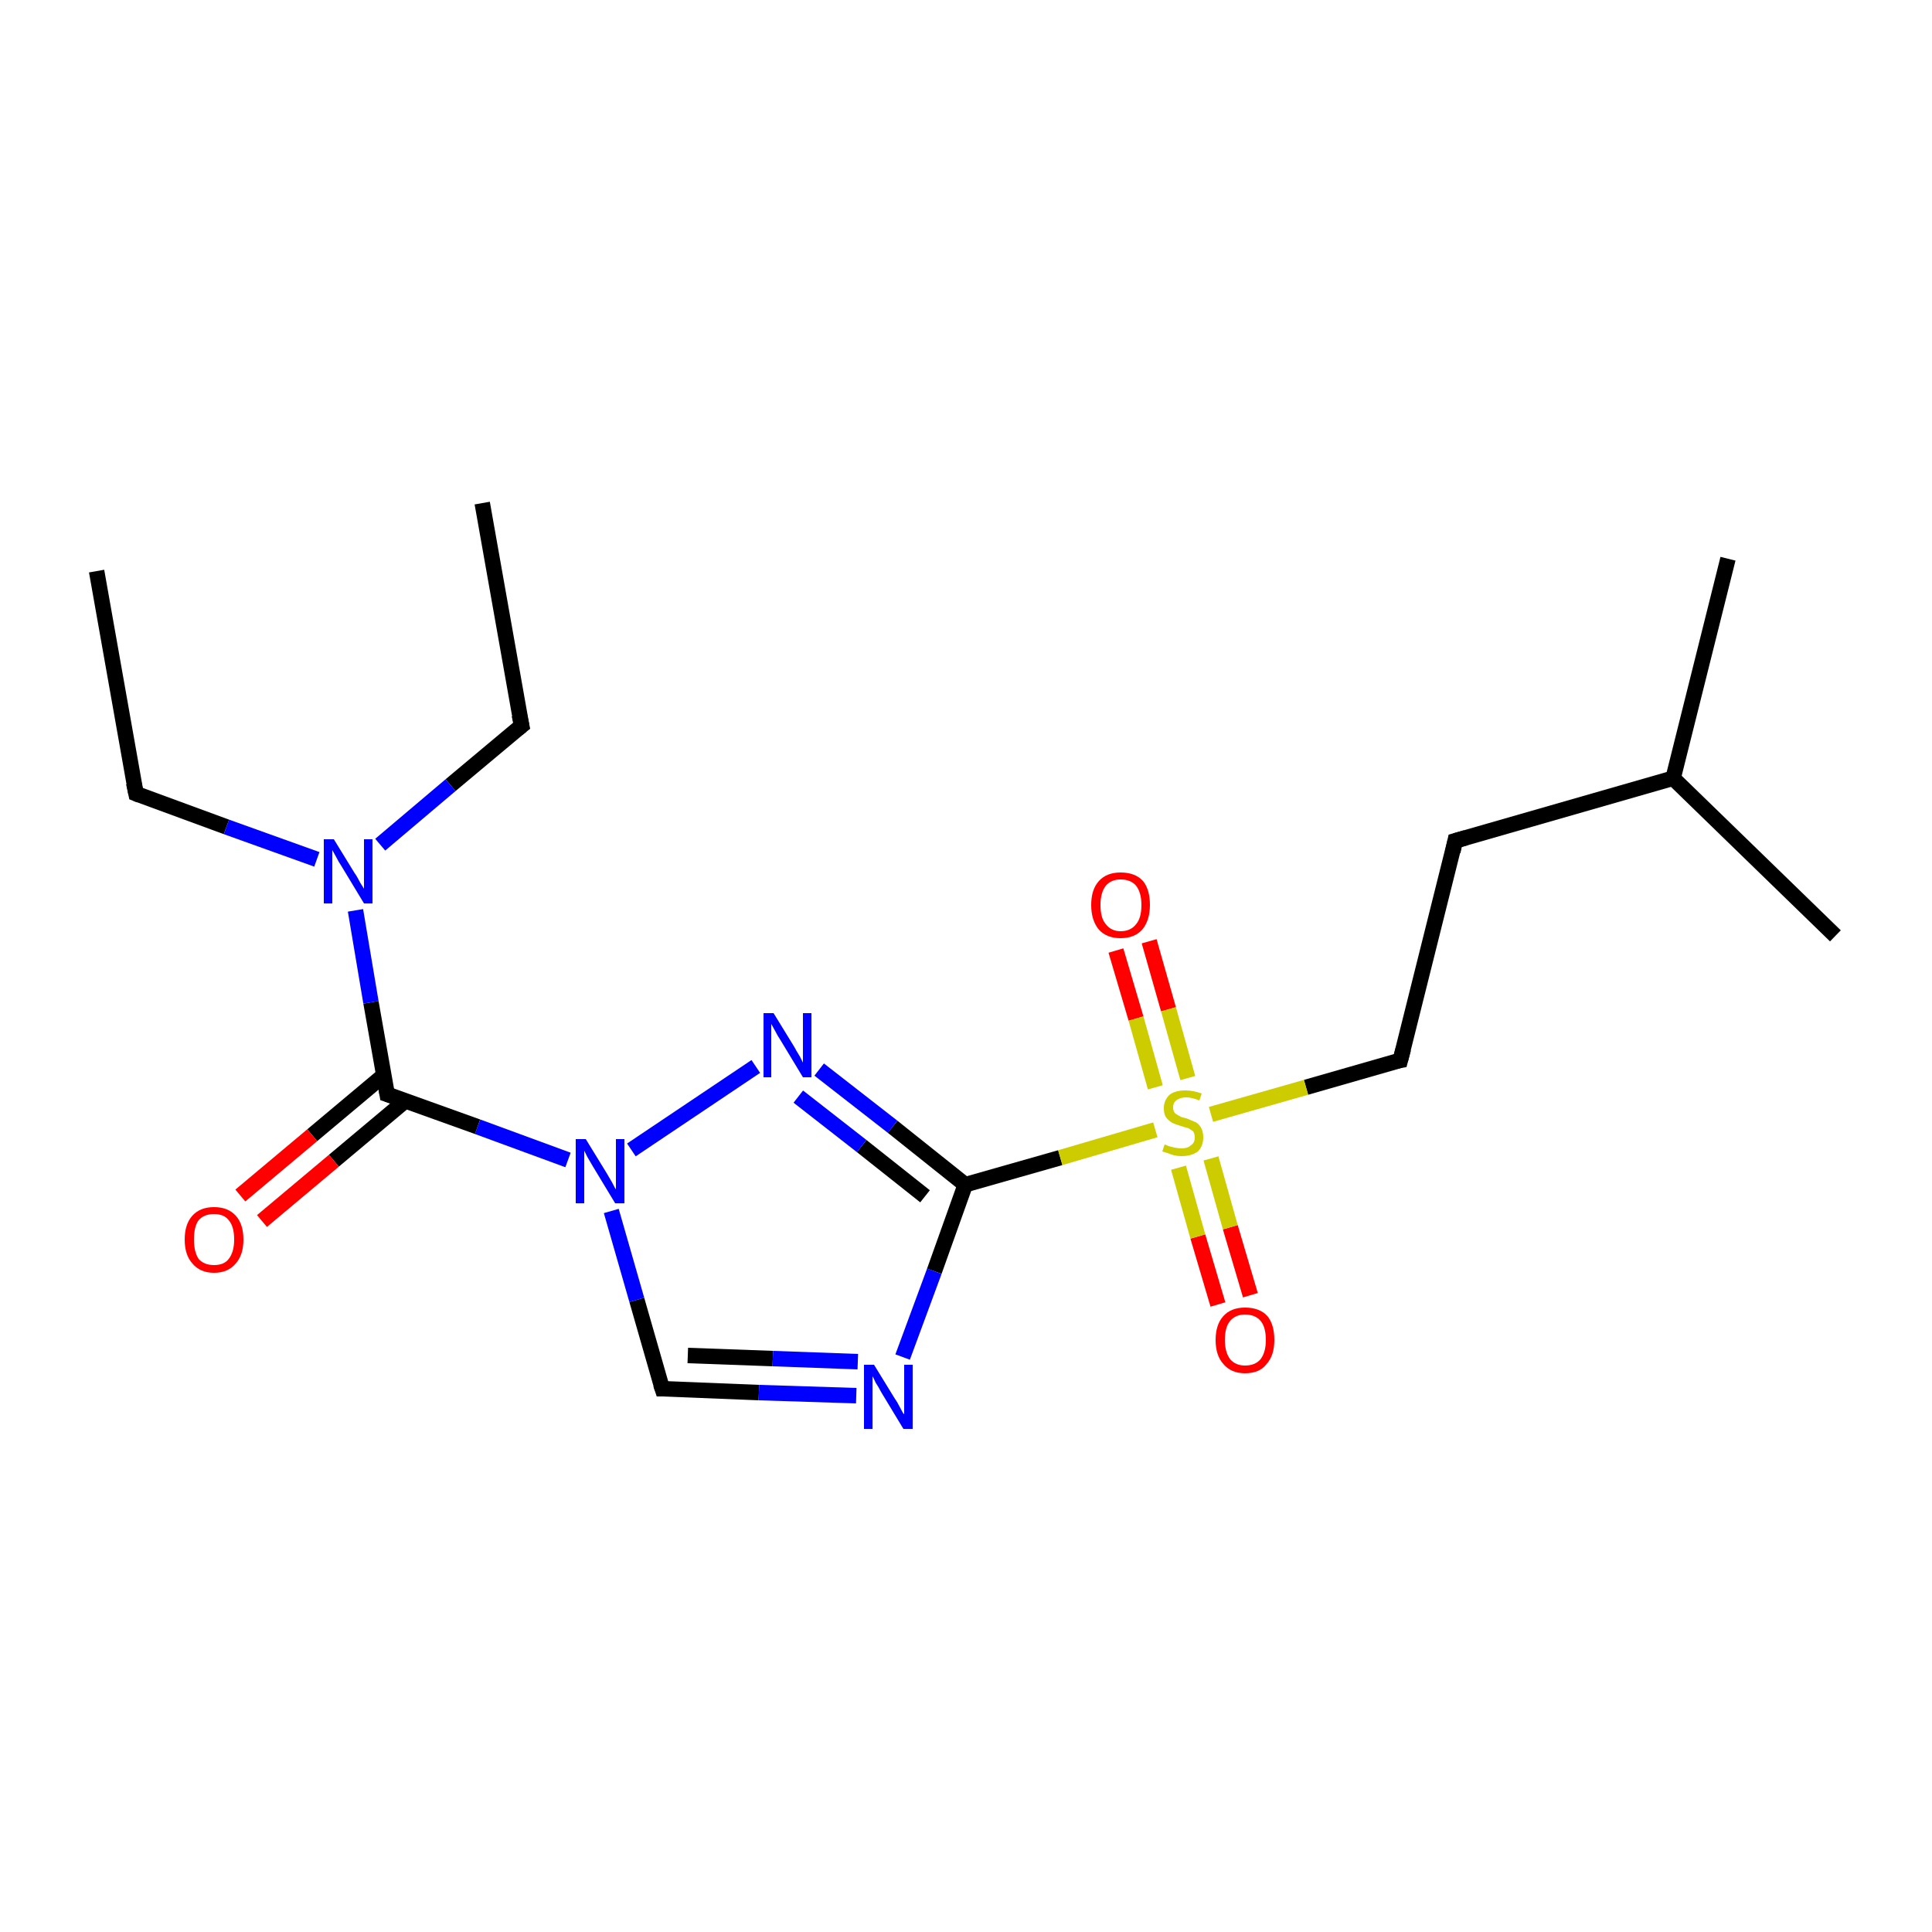 <?xml version='1.0' encoding='iso-8859-1'?>
<svg version='1.1' baseProfile='full'
              xmlns='http://www.w3.org/2000/svg'
                      xmlns:rdkit='http://www.rdkit.org/xml'
                      xmlns:xlink='http://www.w3.org/1999/xlink'
                  xml:space='preserve'
width='250px' height='250px' viewBox='0 0 250 250'>
<!-- END OF HEADER -->
<rect style='opacity:1.0;fill:#FFFFFF;stroke:none' width='250.0' height='250.0' x='0.0' y='0.0'> </rect>
<path class='bond-0 atom-0 atom-4' d='M 12.5,73.9 L 17.6,102.7' style='fill:none;fill-rule:evenodd;stroke:#000000;stroke-width:2.0px;stroke-linecap:butt;stroke-linejoin:miter;stroke-opacity:1' />
<path class='bond-1 atom-1 atom-5' d='M 62.4,65.1 L 67.5,93.9' style='fill:none;fill-rule:evenodd;stroke:#000000;stroke-width:2.0px;stroke-linecap:butt;stroke-linejoin:miter;stroke-opacity:1' />
<path class='bond-2 atom-2 atom-9' d='M 223.6,72.3 L 216.5,100.7' style='fill:none;fill-rule:evenodd;stroke:#000000;stroke-width:2.0px;stroke-linecap:butt;stroke-linejoin:miter;stroke-opacity:1' />
<path class='bond-3 atom-3 atom-9' d='M 237.5,121.1 L 216.5,100.7' style='fill:none;fill-rule:evenodd;stroke:#000000;stroke-width:2.0px;stroke-linecap:butt;stroke-linejoin:miter;stroke-opacity:1' />
<path class='bond-4 atom-4 atom-14' d='M 17.6,102.7 L 29.3,107.0' style='fill:none;fill-rule:evenodd;stroke:#000000;stroke-width:2.0px;stroke-linecap:butt;stroke-linejoin:miter;stroke-opacity:1' />
<path class='bond-4 atom-4 atom-14' d='M 29.3,107.0 L 41.0,111.2' style='fill:none;fill-rule:evenodd;stroke:#0000FF;stroke-width:2.0px;stroke-linecap:butt;stroke-linejoin:miter;stroke-opacity:1' />
<path class='bond-5 atom-5 atom-14' d='M 67.5,93.9 L 58.3,101.6' style='fill:none;fill-rule:evenodd;stroke:#000000;stroke-width:2.0px;stroke-linecap:butt;stroke-linejoin:miter;stroke-opacity:1' />
<path class='bond-5 atom-5 atom-14' d='M 58.3,101.6 L 49.2,109.3' style='fill:none;fill-rule:evenodd;stroke:#0000FF;stroke-width:2.0px;stroke-linecap:butt;stroke-linejoin:miter;stroke-opacity:1' />
<path class='bond-6 atom-6 atom-7' d='M 188.3,108.8 L 181.2,137.2' style='fill:none;fill-rule:evenodd;stroke:#000000;stroke-width:2.0px;stroke-linecap:butt;stroke-linejoin:miter;stroke-opacity:1' />
<path class='bond-7 atom-6 atom-9' d='M 188.3,108.8 L 216.5,100.7' style='fill:none;fill-rule:evenodd;stroke:#000000;stroke-width:2.0px;stroke-linecap:butt;stroke-linejoin:miter;stroke-opacity:1' />
<path class='bond-8 atom-7 atom-19' d='M 181.2,137.2 L 169.0,140.7' style='fill:none;fill-rule:evenodd;stroke:#000000;stroke-width:2.0px;stroke-linecap:butt;stroke-linejoin:miter;stroke-opacity:1' />
<path class='bond-8 atom-7 atom-19' d='M 169.0,140.7 L 156.7,144.2' style='fill:none;fill-rule:evenodd;stroke:#CCCC00;stroke-width:2.0px;stroke-linecap:butt;stroke-linejoin:miter;stroke-opacity:1' />
<path class='bond-9 atom-8 atom-12' d='M 85.7,179.7 L 98.2,180.2' style='fill:none;fill-rule:evenodd;stroke:#000000;stroke-width:2.0px;stroke-linecap:butt;stroke-linejoin:miter;stroke-opacity:1' />
<path class='bond-9 atom-8 atom-12' d='M 98.2,180.2 L 110.8,180.6' style='fill:none;fill-rule:evenodd;stroke:#0000FF;stroke-width:2.0px;stroke-linecap:butt;stroke-linejoin:miter;stroke-opacity:1' />
<path class='bond-9 atom-8 atom-12' d='M 89.0,175.4 L 100.0,175.8' style='fill:none;fill-rule:evenodd;stroke:#000000;stroke-width:2.0px;stroke-linecap:butt;stroke-linejoin:miter;stroke-opacity:1' />
<path class='bond-9 atom-8 atom-12' d='M 100.0,175.8 L 111.0,176.2' style='fill:none;fill-rule:evenodd;stroke:#0000FF;stroke-width:2.0px;stroke-linecap:butt;stroke-linejoin:miter;stroke-opacity:1' />
<path class='bond-10 atom-8 atom-15' d='M 85.7,179.7 L 82.4,168.2' style='fill:none;fill-rule:evenodd;stroke:#000000;stroke-width:2.0px;stroke-linecap:butt;stroke-linejoin:miter;stroke-opacity:1' />
<path class='bond-10 atom-8 atom-15' d='M 82.4,168.2 L 79.1,156.7' style='fill:none;fill-rule:evenodd;stroke:#0000FF;stroke-width:2.0px;stroke-linecap:butt;stroke-linejoin:miter;stroke-opacity:1' />
<path class='bond-11 atom-10 atom-12' d='M 124.9,153.3 L 120.9,164.5' style='fill:none;fill-rule:evenodd;stroke:#000000;stroke-width:2.0px;stroke-linecap:butt;stroke-linejoin:miter;stroke-opacity:1' />
<path class='bond-11 atom-10 atom-12' d='M 120.9,164.5 L 116.8,175.6' style='fill:none;fill-rule:evenodd;stroke:#0000FF;stroke-width:2.0px;stroke-linecap:butt;stroke-linejoin:miter;stroke-opacity:1' />
<path class='bond-12 atom-10 atom-13' d='M 124.9,153.3 L 115.5,145.8' style='fill:none;fill-rule:evenodd;stroke:#000000;stroke-width:2.0px;stroke-linecap:butt;stroke-linejoin:miter;stroke-opacity:1' />
<path class='bond-12 atom-10 atom-13' d='M 115.5,145.8 L 106.0,138.4' style='fill:none;fill-rule:evenodd;stroke:#0000FF;stroke-width:2.0px;stroke-linecap:butt;stroke-linejoin:miter;stroke-opacity:1' />
<path class='bond-12 atom-10 atom-13' d='M 119.7,154.8 L 111.5,148.3' style='fill:none;fill-rule:evenodd;stroke:#000000;stroke-width:2.0px;stroke-linecap:butt;stroke-linejoin:miter;stroke-opacity:1' />
<path class='bond-12 atom-10 atom-13' d='M 111.5,148.3 L 103.3,141.9' style='fill:none;fill-rule:evenodd;stroke:#0000FF;stroke-width:2.0px;stroke-linecap:butt;stroke-linejoin:miter;stroke-opacity:1' />
<path class='bond-13 atom-10 atom-19' d='M 124.9,153.3 L 137.2,149.8' style='fill:none;fill-rule:evenodd;stroke:#000000;stroke-width:2.0px;stroke-linecap:butt;stroke-linejoin:miter;stroke-opacity:1' />
<path class='bond-13 atom-10 atom-19' d='M 137.2,149.8 L 149.5,146.2' style='fill:none;fill-rule:evenodd;stroke:#CCCC00;stroke-width:2.0px;stroke-linecap:butt;stroke-linejoin:miter;stroke-opacity:1' />
<path class='bond-14 atom-11 atom-14' d='M 50.1,141.6 L 48.0,129.7' style='fill:none;fill-rule:evenodd;stroke:#000000;stroke-width:2.0px;stroke-linecap:butt;stroke-linejoin:miter;stroke-opacity:1' />
<path class='bond-14 atom-11 atom-14' d='M 48.0,129.7 L 46.0,117.8' style='fill:none;fill-rule:evenodd;stroke:#0000FF;stroke-width:2.0px;stroke-linecap:butt;stroke-linejoin:miter;stroke-opacity:1' />
<path class='bond-15 atom-11 atom-15' d='M 50.1,141.6 L 61.8,145.8' style='fill:none;fill-rule:evenodd;stroke:#000000;stroke-width:2.0px;stroke-linecap:butt;stroke-linejoin:miter;stroke-opacity:1' />
<path class='bond-15 atom-11 atom-15' d='M 61.8,145.8 L 73.5,150.1' style='fill:none;fill-rule:evenodd;stroke:#0000FF;stroke-width:2.0px;stroke-linecap:butt;stroke-linejoin:miter;stroke-opacity:1' />
<path class='bond-16 atom-11 atom-16' d='M 49.7,139.1 L 40.4,146.9' style='fill:none;fill-rule:evenodd;stroke:#000000;stroke-width:2.0px;stroke-linecap:butt;stroke-linejoin:miter;stroke-opacity:1' />
<path class='bond-16 atom-11 atom-16' d='M 40.4,146.9 L 31.1,154.7' style='fill:none;fill-rule:evenodd;stroke:#FF0000;stroke-width:2.0px;stroke-linecap:butt;stroke-linejoin:miter;stroke-opacity:1' />
<path class='bond-16 atom-11 atom-16' d='M 52.5,142.4 L 43.2,150.2' style='fill:none;fill-rule:evenodd;stroke:#000000;stroke-width:2.0px;stroke-linecap:butt;stroke-linejoin:miter;stroke-opacity:1' />
<path class='bond-16 atom-11 atom-16' d='M 43.2,150.2 L 33.9,158.0' style='fill:none;fill-rule:evenodd;stroke:#FF0000;stroke-width:2.0px;stroke-linecap:butt;stroke-linejoin:miter;stroke-opacity:1' />
<path class='bond-17 atom-13 atom-15' d='M 97.8,138.0 L 81.7,148.8' style='fill:none;fill-rule:evenodd;stroke:#0000FF;stroke-width:2.0px;stroke-linecap:butt;stroke-linejoin:miter;stroke-opacity:1' />
<path class='bond-18 atom-17 atom-19' d='M 148.7,121.8 L 151.2,130.6' style='fill:none;fill-rule:evenodd;stroke:#FF0000;stroke-width:2.0px;stroke-linecap:butt;stroke-linejoin:miter;stroke-opacity:1' />
<path class='bond-18 atom-17 atom-19' d='M 151.2,130.6 L 153.7,139.5' style='fill:none;fill-rule:evenodd;stroke:#CCCC00;stroke-width:2.0px;stroke-linecap:butt;stroke-linejoin:miter;stroke-opacity:1' />
<path class='bond-18 atom-17 atom-19' d='M 144.4,123.0 L 147.0,131.8' style='fill:none;fill-rule:evenodd;stroke:#FF0000;stroke-width:2.0px;stroke-linecap:butt;stroke-linejoin:miter;stroke-opacity:1' />
<path class='bond-18 atom-17 atom-19' d='M 147.0,131.8 L 149.5,140.7' style='fill:none;fill-rule:evenodd;stroke:#CCCC00;stroke-width:2.0px;stroke-linecap:butt;stroke-linejoin:miter;stroke-opacity:1' />
<path class='bond-19 atom-18 atom-19' d='M 157.6,168.8 L 155.0,160.0' style='fill:none;fill-rule:evenodd;stroke:#FF0000;stroke-width:2.0px;stroke-linecap:butt;stroke-linejoin:miter;stroke-opacity:1' />
<path class='bond-19 atom-18 atom-19' d='M 155.0,160.0 L 152.5,151.1' style='fill:none;fill-rule:evenodd;stroke:#CCCC00;stroke-width:2.0px;stroke-linecap:butt;stroke-linejoin:miter;stroke-opacity:1' />
<path class='bond-19 atom-18 atom-19' d='M 161.8,167.6 L 159.2,158.8' style='fill:none;fill-rule:evenodd;stroke:#FF0000;stroke-width:2.0px;stroke-linecap:butt;stroke-linejoin:miter;stroke-opacity:1' />
<path class='bond-19 atom-18 atom-19' d='M 159.2,158.8 L 156.7,149.9' style='fill:none;fill-rule:evenodd;stroke:#CCCC00;stroke-width:2.0px;stroke-linecap:butt;stroke-linejoin:miter;stroke-opacity:1' />
<path d='M 17.3,101.3 L 17.6,102.7 L 18.1,102.9' style='fill:none;stroke:#000000;stroke-width:2.0px;stroke-linecap:butt;stroke-linejoin:miter;stroke-opacity:1;' />
<path d='M 67.2,92.5 L 67.5,93.9 L 67.0,94.3' style='fill:none;stroke:#000000;stroke-width:2.0px;stroke-linecap:butt;stroke-linejoin:miter;stroke-opacity:1;' />
<path d='M 188.0,110.2 L 188.3,108.8 L 189.7,108.4' style='fill:none;stroke:#000000;stroke-width:2.0px;stroke-linecap:butt;stroke-linejoin:miter;stroke-opacity:1;' />
<path d='M 181.6,135.7 L 181.2,137.2 L 180.6,137.3' style='fill:none;stroke:#000000;stroke-width:2.0px;stroke-linecap:butt;stroke-linejoin:miter;stroke-opacity:1;' />
<path d='M 86.3,179.7 L 85.7,179.7 L 85.5,179.1' style='fill:none;stroke:#000000;stroke-width:2.0px;stroke-linecap:butt;stroke-linejoin:miter;stroke-opacity:1;' />
<path d='M 50.0,141.0 L 50.1,141.6 L 50.7,141.8' style='fill:none;stroke:#000000;stroke-width:2.0px;stroke-linecap:butt;stroke-linejoin:miter;stroke-opacity:1;' />
<path class='atom-12' d='M 113.1 176.6
L 115.8 181.0
Q 116.1 181.4, 116.5 182.2
Q 116.9 183.0, 117.0 183.0
L 117.0 176.6
L 118.1 176.6
L 118.1 184.9
L 116.9 184.9
L 114.0 180.1
Q 113.7 179.5, 113.3 178.9
Q 113.0 178.2, 112.9 178.1
L 112.9 184.9
L 111.8 184.9
L 111.8 176.6
L 113.1 176.6
' fill='#0000FF'/>
<path class='atom-13' d='M 100.1 131.1
L 102.8 135.5
Q 103.0 135.9, 103.5 136.7
Q 103.9 137.5, 103.9 137.5
L 103.9 131.1
L 105.0 131.1
L 105.0 139.4
L 103.9 139.4
L 101.0 134.6
Q 100.6 134.0, 100.3 133.4
Q 99.9 132.7, 99.8 132.5
L 99.8 139.4
L 98.8 139.4
L 98.8 131.1
L 100.1 131.1
' fill='#0000FF'/>
<path class='atom-14' d='M 43.2 108.6
L 45.9 113.0
Q 46.2 113.4, 46.6 114.2
Q 47.1 115.0, 47.1 115.0
L 47.1 108.6
L 48.2 108.6
L 48.2 116.9
L 47.1 116.9
L 44.2 112.1
Q 43.8 111.5, 43.5 110.9
Q 43.1 110.2, 43.0 110.0
L 43.0 116.9
L 41.9 116.9
L 41.9 108.6
L 43.2 108.6
' fill='#0000FF'/>
<path class='atom-15' d='M 75.8 147.4
L 78.5 151.8
Q 78.8 152.3, 79.2 153.0
Q 79.6 153.8, 79.7 153.9
L 79.7 147.4
L 80.8 147.4
L 80.8 155.7
L 79.6 155.7
L 76.7 150.9
Q 76.4 150.4, 76.0 149.7
Q 75.7 149.1, 75.6 148.9
L 75.6 155.7
L 74.5 155.7
L 74.5 147.4
L 75.8 147.4
' fill='#0000FF'/>
<path class='atom-16' d='M 23.9 160.4
Q 23.9 158.4, 24.9 157.3
Q 25.9 156.2, 27.7 156.2
Q 29.5 156.2, 30.5 157.3
Q 31.5 158.4, 31.5 160.4
Q 31.5 162.4, 30.5 163.5
Q 29.5 164.7, 27.7 164.7
Q 25.9 164.7, 24.9 163.5
Q 23.9 162.4, 23.9 160.4
M 27.7 163.7
Q 29.0 163.7, 29.6 162.9
Q 30.3 162.0, 30.3 160.4
Q 30.3 158.7, 29.6 157.9
Q 29.0 157.1, 27.7 157.1
Q 26.4 157.1, 25.7 157.9
Q 25.1 158.7, 25.1 160.4
Q 25.1 162.0, 25.7 162.9
Q 26.4 163.7, 27.7 163.7
' fill='#FF0000'/>
<path class='atom-17' d='M 141.2 117.1
Q 141.2 115.1, 142.2 114.0
Q 143.2 112.9, 145.0 112.9
Q 146.9 112.9, 147.9 114.0
Q 148.8 115.1, 148.8 117.1
Q 148.8 119.1, 147.8 120.3
Q 146.8 121.4, 145.0 121.4
Q 143.2 121.4, 142.2 120.3
Q 141.2 119.1, 141.2 117.1
M 145.0 120.5
Q 146.3 120.5, 147.0 119.6
Q 147.7 118.8, 147.7 117.1
Q 147.7 115.5, 147.0 114.6
Q 146.3 113.8, 145.0 113.8
Q 143.8 113.8, 143.1 114.6
Q 142.4 115.5, 142.4 117.1
Q 142.4 118.8, 143.1 119.6
Q 143.8 120.5, 145.0 120.5
' fill='#FF0000'/>
<path class='atom-18' d='M 157.3 173.4
Q 157.3 171.4, 158.3 170.3
Q 159.3 169.2, 161.1 169.2
Q 163.0 169.2, 164.0 170.3
Q 164.9 171.4, 164.9 173.4
Q 164.9 175.4, 163.9 176.5
Q 163.0 177.7, 161.1 177.7
Q 159.3 177.7, 158.3 176.5
Q 157.3 175.4, 157.3 173.4
M 161.1 176.7
Q 162.4 176.7, 163.1 175.9
Q 163.8 175.0, 163.8 173.4
Q 163.8 171.7, 163.1 170.9
Q 162.4 170.1, 161.1 170.1
Q 159.9 170.1, 159.2 170.9
Q 158.5 171.7, 158.5 173.4
Q 158.5 175.0, 159.2 175.9
Q 159.9 176.7, 161.1 176.7
' fill='#FF0000'/>
<path class='atom-19' d='M 150.7 148.1
Q 150.8 148.1, 151.2 148.3
Q 151.6 148.4, 152.0 148.5
Q 152.5 148.6, 152.9 148.6
Q 153.7 148.6, 154.1 148.2
Q 154.6 147.9, 154.6 147.2
Q 154.6 146.7, 154.4 146.4
Q 154.1 146.2, 153.8 146.0
Q 153.4 145.9, 152.8 145.7
Q 152.1 145.5, 151.7 145.3
Q 151.2 145.0, 150.9 144.6
Q 150.6 144.2, 150.6 143.4
Q 150.6 142.4, 151.3 141.7
Q 152.0 141.1, 153.4 141.1
Q 154.4 141.1, 155.5 141.5
L 155.2 142.4
Q 154.2 142.0, 153.5 142.0
Q 152.7 142.0, 152.2 142.4
Q 151.8 142.7, 151.8 143.3
Q 151.8 143.7, 152.0 144.0
Q 152.2 144.2, 152.6 144.4
Q 152.9 144.6, 153.5 144.7
Q 154.2 145.0, 154.7 145.2
Q 155.1 145.4, 155.4 145.9
Q 155.7 146.4, 155.7 147.2
Q 155.7 148.3, 155.0 149.0
Q 154.2 149.6, 152.9 149.6
Q 152.2 149.6, 151.6 149.4
Q 151.1 149.2, 150.4 149.0
L 150.7 148.1
' fill='#CCCC00'/>
</svg>
